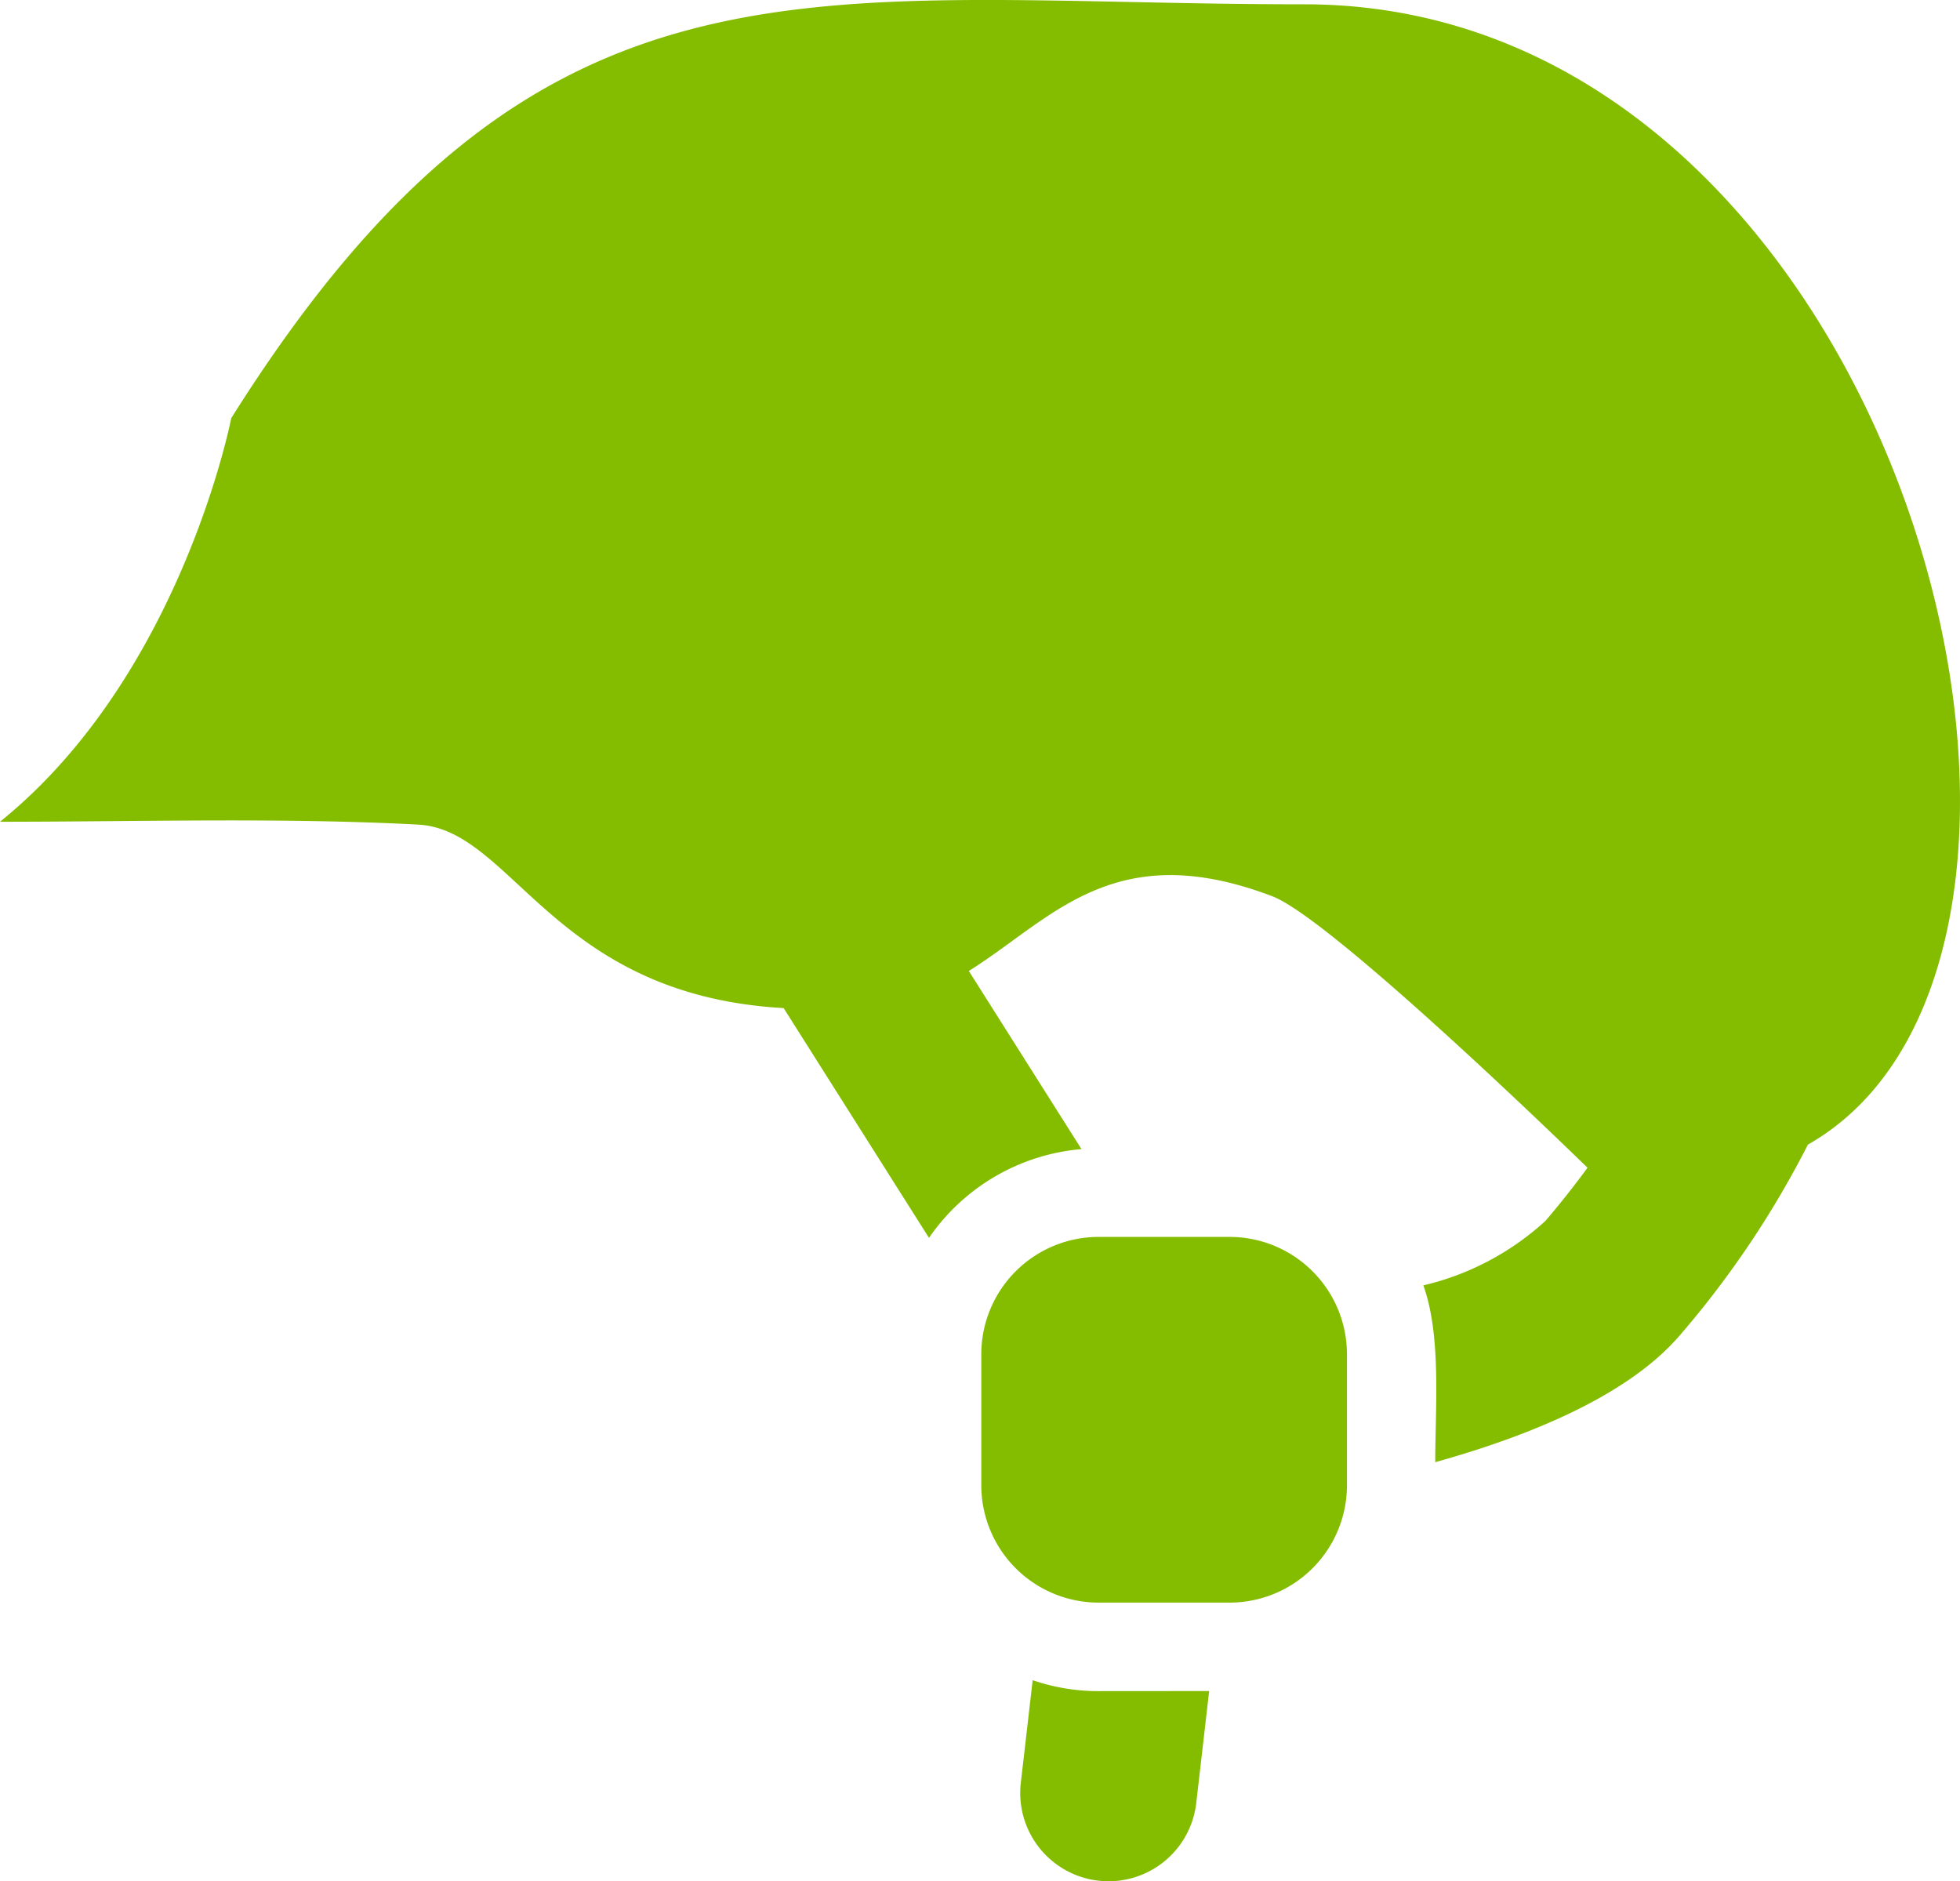 <svg xmlns="http://www.w3.org/2000/svg" xmlns:xlink="http://www.w3.org/1999/xlink" width="71.795" height="68.905" viewBox="0 0 71.795 68.905"><defs><clipPath id="a"><rect width="71.795" height="68.905" fill="none"/></clipPath></defs><g clip-path="url(#a)"><path d="M77.37,121.4c6.641-5.356,8.471-14.784,8.471-14.784,11.295-17.958,21.23-15.156,39.31-15.156,21.859,0,30.73,34.782,18.443,41.765a34.937,34.937,0,0,1-4.672,6.962c-1.864,2.192-5.427,3.679-8.979,4.67,0-1.992.23-4.617-.435-6.476a10.007,10.007,0,0,0,4.479-2.369c.581-.684,1.09-1.333,1.534-1.94-.456-.444-9.357-9.108-11.549-9.944-5.817-2.215-8.072.838-11.114,2.737l4.127,6.525a7.555,7.555,0,0,0-5.586,3.251l-5.324-8.416c-8.454-.477-9.905-6.532-13.382-6.72C87.713,121.239,82.4,121.4,77.37,121.4ZM117.6,136.606h4.824a4.3,4.3,0,0,1,4.285,4.285v4.824A4.3,4.3,0,0,1,122.419,150H117.6a4.3,4.3,0,0,1-4.285-4.285v-4.824A4.3,4.3,0,0,1,117.6,136.606Zm4.062,16.633-.473,4.1a3.234,3.234,0,1,1-6.427-.734l.435-3.763a7.419,7.419,0,0,0,2.4.4Z" transform="translate(-77.37 -91.302)" fill="#84bd00" fill-rule="evenodd"/></g></svg>